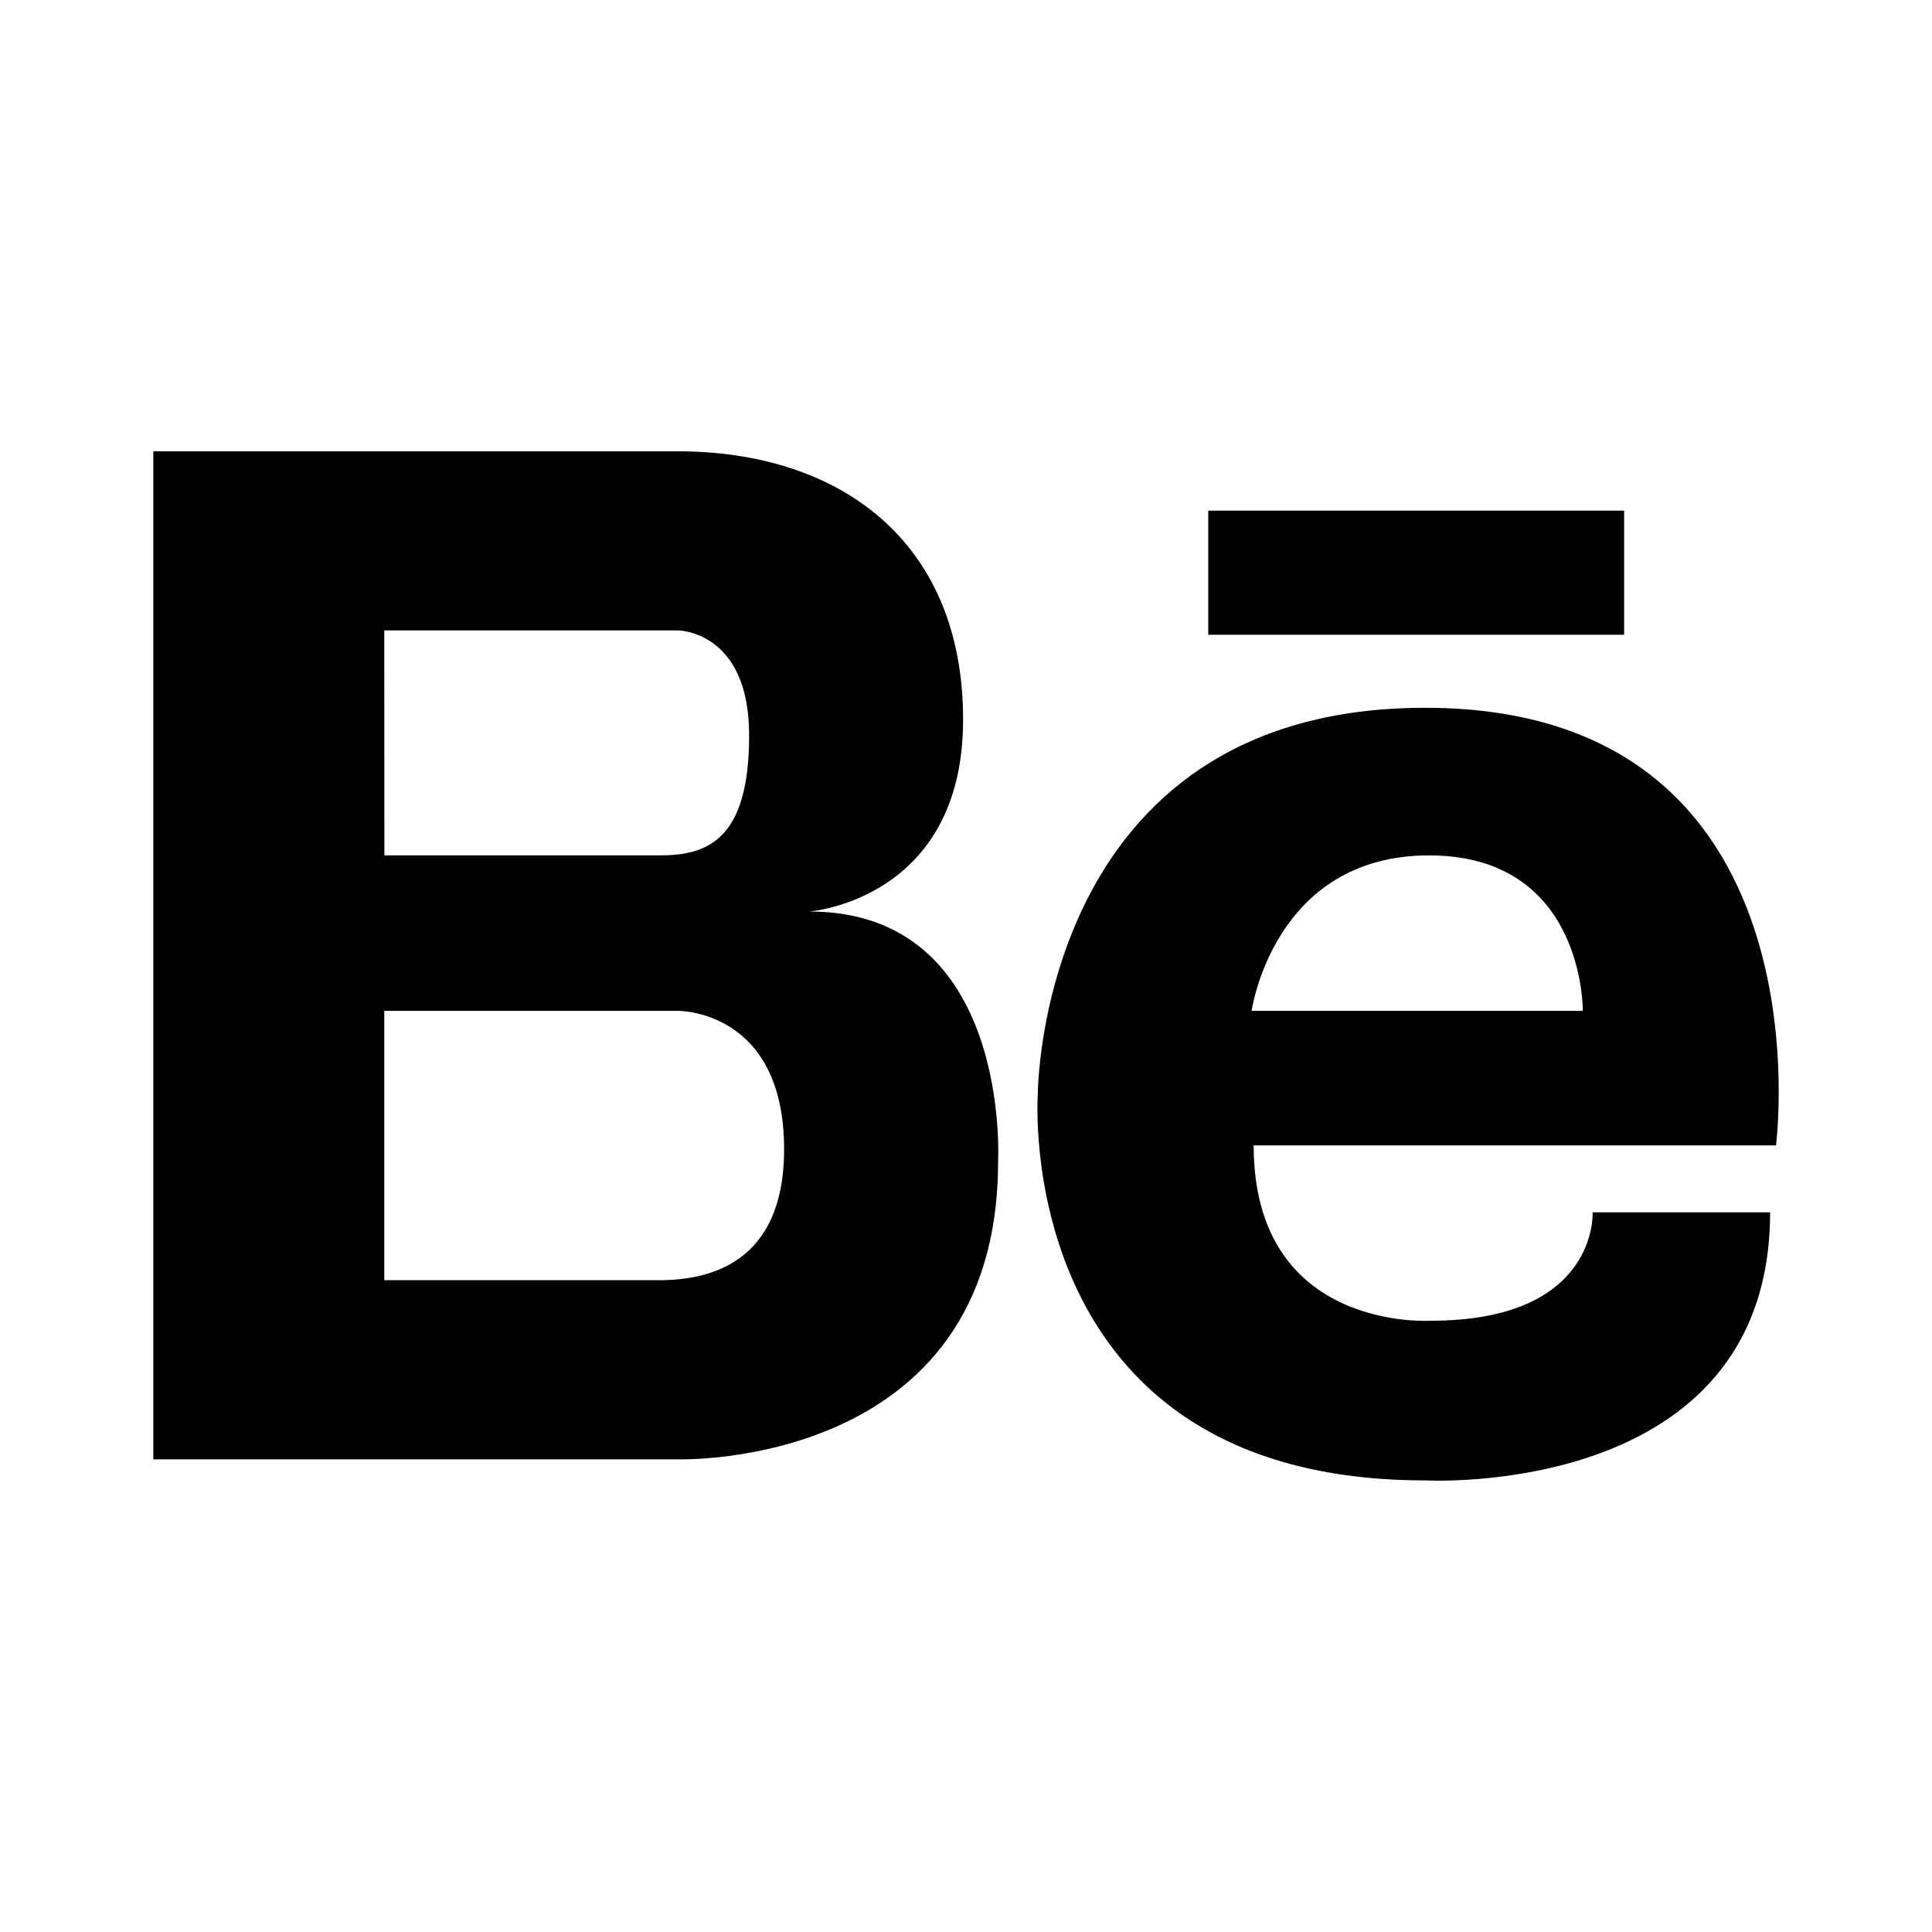 <svg xmlns="http://www.w3.org/2000/svg" viewBox="0 0 200 200"><g id="Capa_6" data-name="Capa 6"><path d="M83.78,94.36S99.7,93.18,99.7,74.5s-13-27.78-29.53-27.78H15.87V151.07h54.3s33.15,1.05,33.15-30.8C103.32,120.27,104.76,94.36,83.78,94.36Zm-44-29.1H70.17s7.38,0,7.38,10.86-4.34,12.43-9.26,12.43H39.79Zm29,67.26h-29V104.64H70.17s11-.15,11,14.33C81.17,131,73.12,132.4,68.77,132.52Z"/><path d="M147.53,73.27c-40.13,0-40.1,40.09-40.1,40.09s-2.75,39.89,40.1,39.89c0,0,35.71,2,35.71-27.75H164.87s.61,11.22-16.73,11.22c0,0-18.36,1.23-18.36-18.15h54.07S189.76,73.27,147.53,73.27Zm16.32,31.37H129.57s2.25-16.09,18.37-16.09S163.85,104.64,163.85,104.64Z"/><rect x="125.08" y="52.86" width="43.05" height="12.85"/></g></svg>